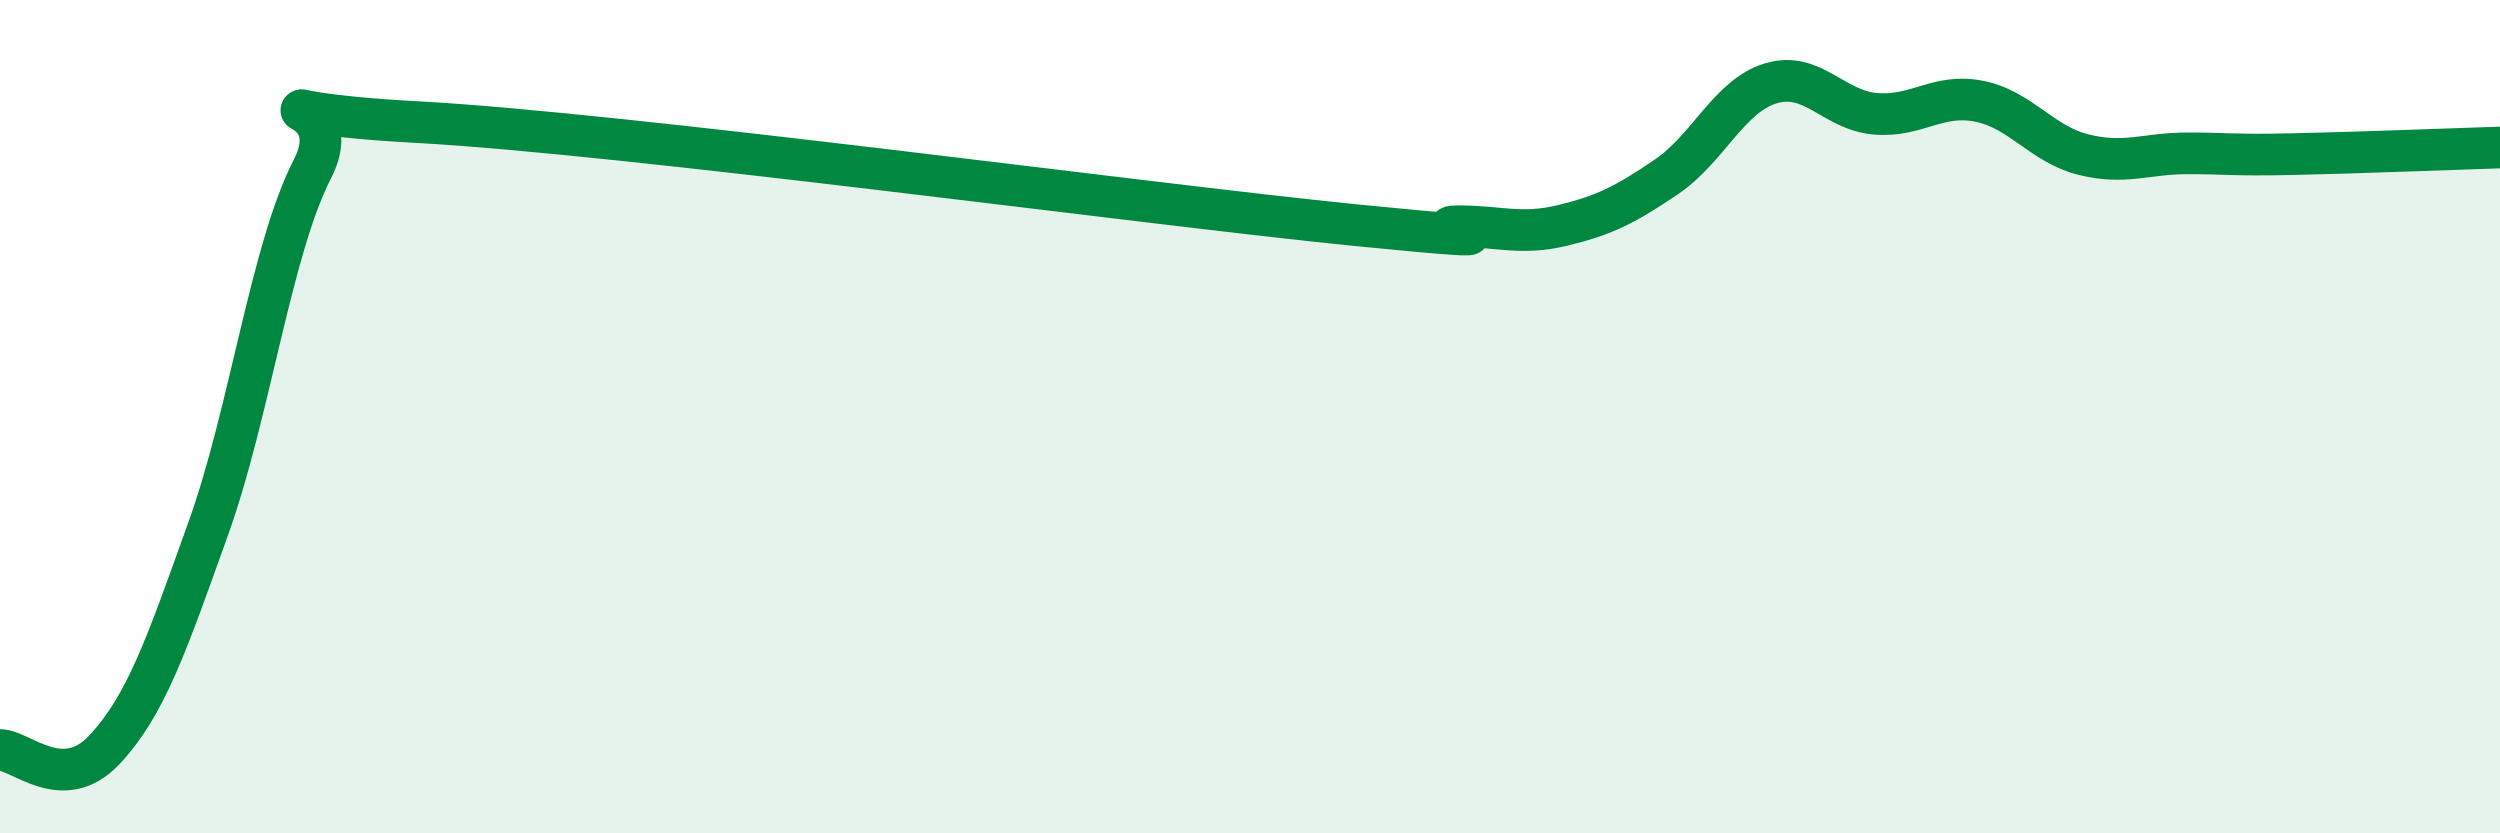 
    <svg width="60" height="20" viewBox="0 0 60 20" xmlns="http://www.w3.org/2000/svg">
      <path
        d="M 0,18 C 0.5,18 1.5,19.06 2.5,18 C 3.5,16.94 4,15.47 5,12.68 C 6,9.89 6.5,6 7.5,4.05 C 8.5,2.1 5,2.66 10,2.93 C 15,3.2 27.5,4.9 32.5,5.4 C 37.5,5.9 34,5.43 35,5.43 C 36,5.43 36.5,5.65 37.5,5.41 C 38.5,5.17 39,4.92 40,4.24 C 41,3.56 41.5,2.3 42.5,2 C 43.5,1.7 44,2.64 45,2.73 C 46,2.82 46.5,2.23 47.5,2.43 C 48.5,2.63 49,3.46 50,3.71 C 51,3.96 51.5,3.68 52.5,3.68 C 53.5,3.68 53.5,3.73 55,3.7 C 56.5,3.67 59,3.57 60,3.54L60 20L0 20Z"
        fill="#008740"
        opacity="0.1"
        stroke-linecap="round"
        stroke-linejoin="round"
      />
      <path
        d="M 0,18 C 0.5,18 1.5,19.06 2.5,18 C 3.5,16.94 4,15.47 5,12.68 C 6,9.89 6.5,6 7.5,4.05 C 8.5,2.1 5,2.66 10,2.93 C 15,3.2 27.5,4.9 32.5,5.4 C 37.5,5.9 34,5.43 35,5.43 C 36,5.43 36.5,5.65 37.5,5.41 C 38.5,5.17 39,4.92 40,4.24 C 41,3.56 41.5,2.3 42.5,2 C 43.5,1.7 44,2.64 45,2.73 C 46,2.82 46.5,2.23 47.5,2.43 C 48.5,2.63 49,3.46 50,3.71 C 51,3.96 51.5,3.68 52.5,3.68 C 53.5,3.68 53.5,3.73 55,3.7 C 56.5,3.67 59,3.57 60,3.54"
        stroke="#008740"
        stroke-width="1"
        fill="none"
        stroke-linecap="round"
        stroke-linejoin="round"
      />
    </svg>
  